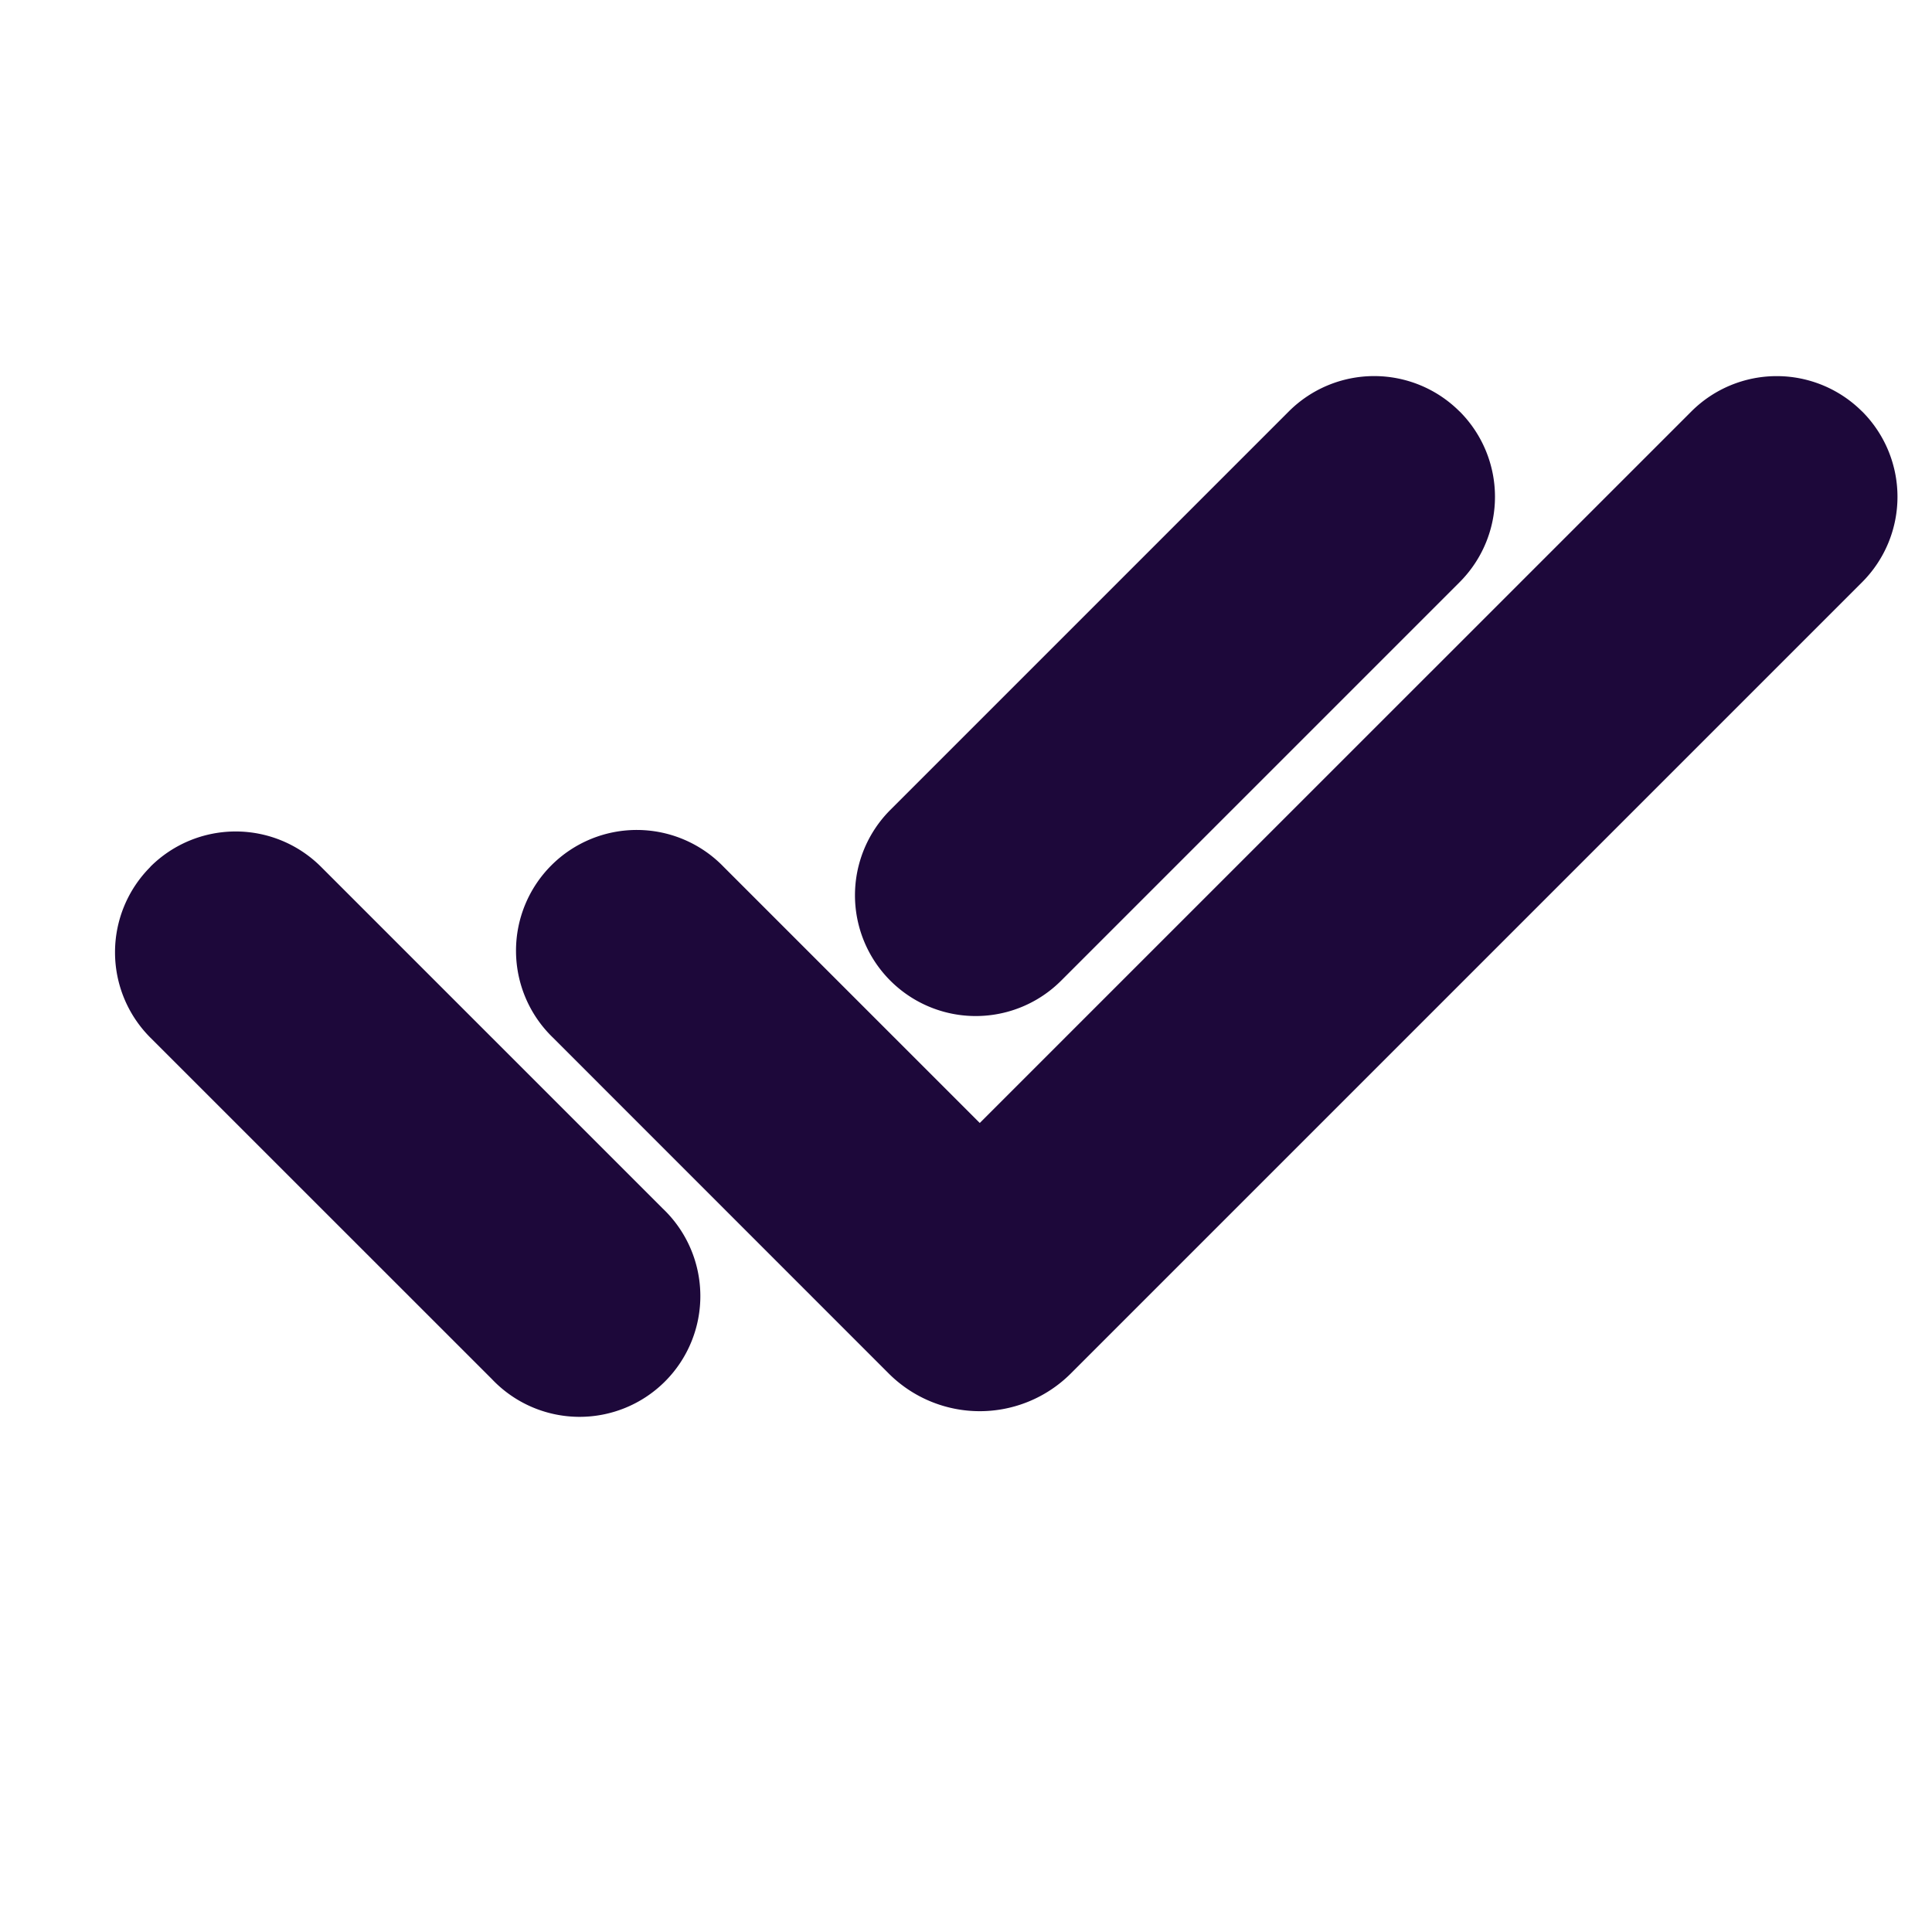 <svg id="ICON_Acquiring_03" xmlns="http://www.w3.org/2000/svg" width="24" height="24" viewBox="0 0 24 24">
  <path id="Path_16578" data-name="Path 16578" d="M24,0V24H0V0ZM12.594,23.258l-.012,0-.071.035-.02,0-.014,0-.071-.036a.022.022,0,0,0-.024.006l0,.01-.017.428.005.02.01.013.1.074.015,0,.012,0,.1-.074.012-.016,0-.017-.017-.427a.022.022,0,0,0-.016-.018m.264-.113-.014,0-.184.093-.01.01,0,.011.018.43.005.012.008.008.2.092a.025.025,0,0,0,.029-.008l0-.014-.034-.614a.027.027,0,0,0-.02-.022m-.715,0a.023.023,0,0,0-.027.006l-.006.014-.034.614a.025.025,0,0,0,.017.024l.015,0,.2-.093.01-.008,0-.011.018-.43,0-.012-.01-.01Z" fill="none" fill-rule="evenodd"/>
  <path id="Path_16579" data-name="Path 16579" d="M18.132,5.111a1.5,1.5,0,0,1,0,2.121l-4.95,4.95a1.5,1.5,0,0,1-2.122-2.121l4.95-4.95a1.5,1.5,0,0,1,2.121,0Zm5,0a1.5,1.5,0,0,1,0,2.121l-9.83,9.83a1.6,1.6,0,0,1-2.262,0L6.868,12.889a1.5,1.5,0,1,1,2.121-2.121l3.182,3.182,8.84-8.839a1.5,1.5,0,0,1,2.12,0ZM1.867,10.768a1.5,1.5,0,0,1,2.121,0l4.243,4.243a1.5,1.5,0,1,1-2.121,2.12L1.868,12.89a1.5,1.5,0,0,1,0-2.121Z" fill="#1d083a" fill-rule="evenodd"/>
</svg>

